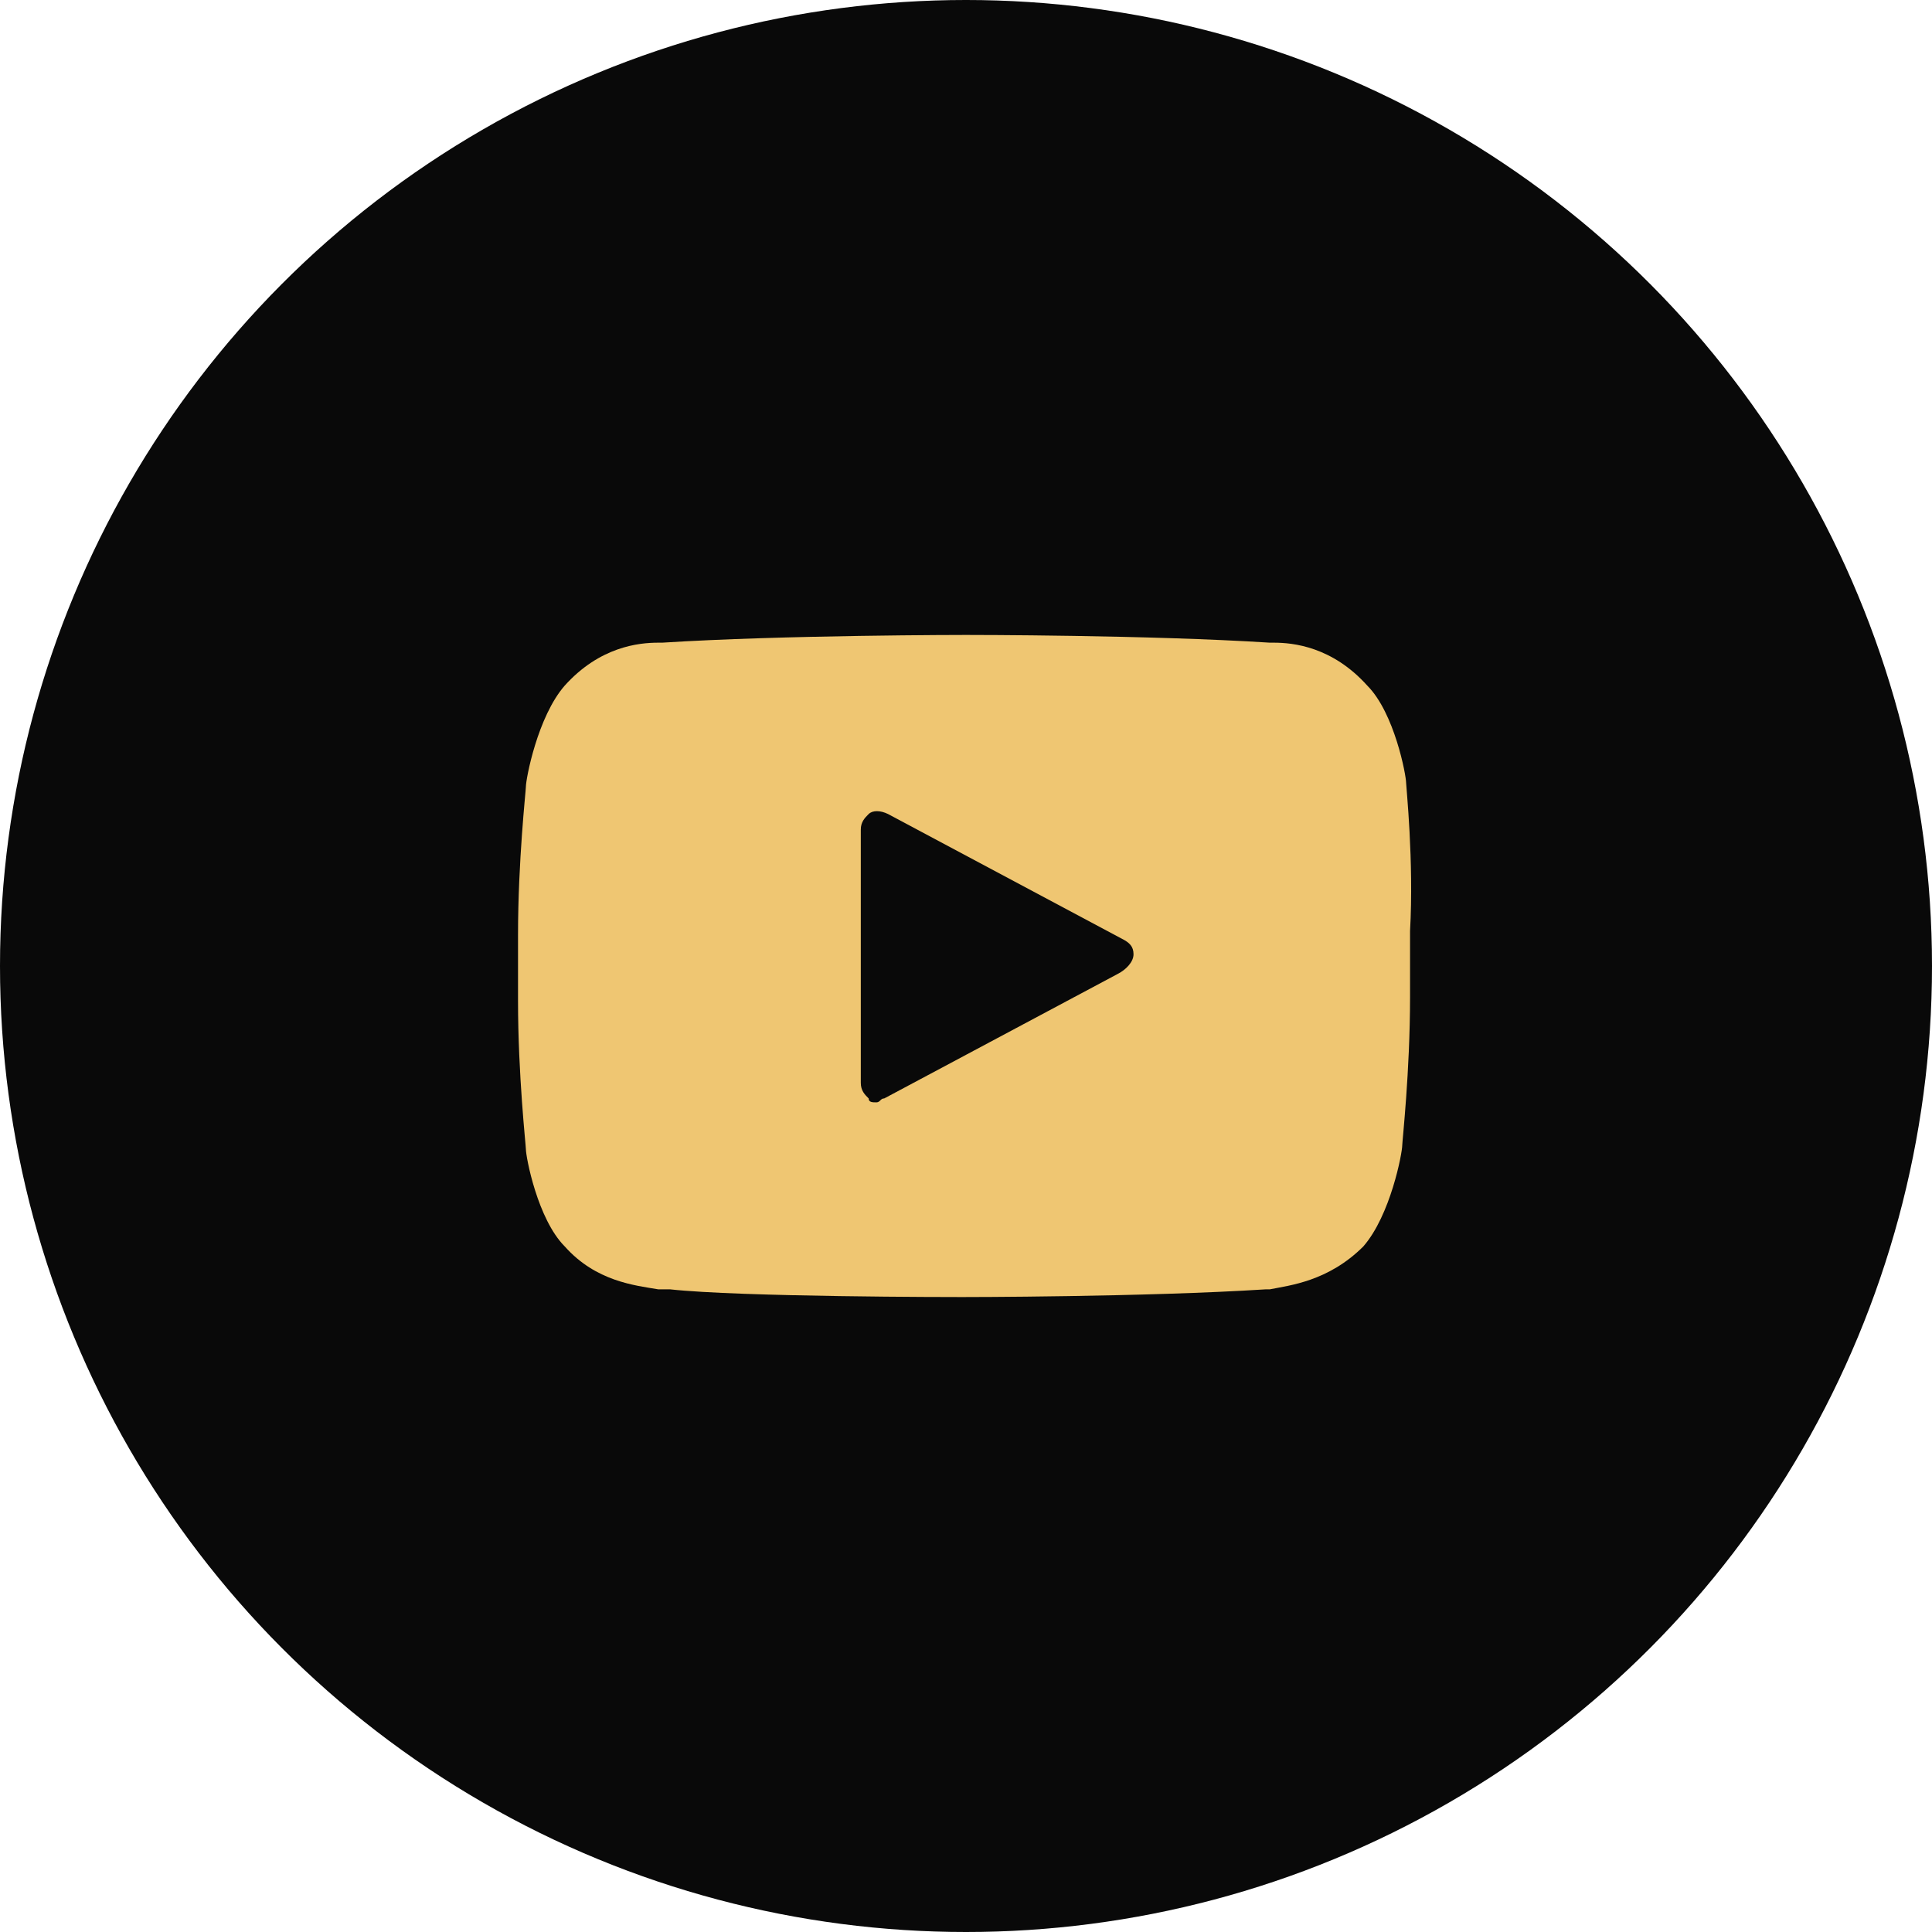 <svg width="31" height="31" viewBox="0 0 31 31" fill="none" xmlns="http://www.w3.org/2000/svg">
<circle cx="15.5" cy="15.5" r="15.5" fill="#090909"/>
<path d="M22.562 12.562C22.562 12.438 22.375 11.438 21.938 11C21.375 10.375 20.75 10.312 20.438 10.312H20.375C18.438 10.188 15.562 10.188 15.5 10.188C15.5 10.188 12.562 10.188 10.625 10.312H10.562C10.25 10.312 9.625 10.375 9.062 11C8.625 11.5 8.438 12.5 8.438 12.625C8.438 12.688 8.312 13.812 8.312 15V16.062C8.312 17.25 8.438 18.375 8.438 18.438C8.438 18.562 8.625 19.562 9.062 20C9.562 20.562 10.188 20.625 10.562 20.688C10.625 20.688 10.688 20.688 10.75 20.688C11.875 20.812 15.312 20.812 15.438 20.812C15.438 20.812 18.375 20.812 20.312 20.688H20.375C20.688 20.625 21.312 20.562 21.875 20C22.312 19.5 22.5 18.5 22.5 18.375C22.5 18.312 22.625 17.188 22.625 16V14.938C22.688 13.812 22.562 12.625 22.562 12.562ZM17.938 15.625L14.188 17.625C14.125 17.625 14.125 17.688 14.062 17.688C14 17.688 13.938 17.688 13.938 17.625C13.875 17.562 13.812 17.5 13.812 17.375V13.312C13.812 13.188 13.875 13.125 13.938 13.062C14 13 14.125 13 14.25 13.062L18 15.062C18.125 15.125 18.188 15.188 18.188 15.312C18.188 15.438 18.062 15.562 17.938 15.625Z" fill="#EFC672"/>
</svg>
